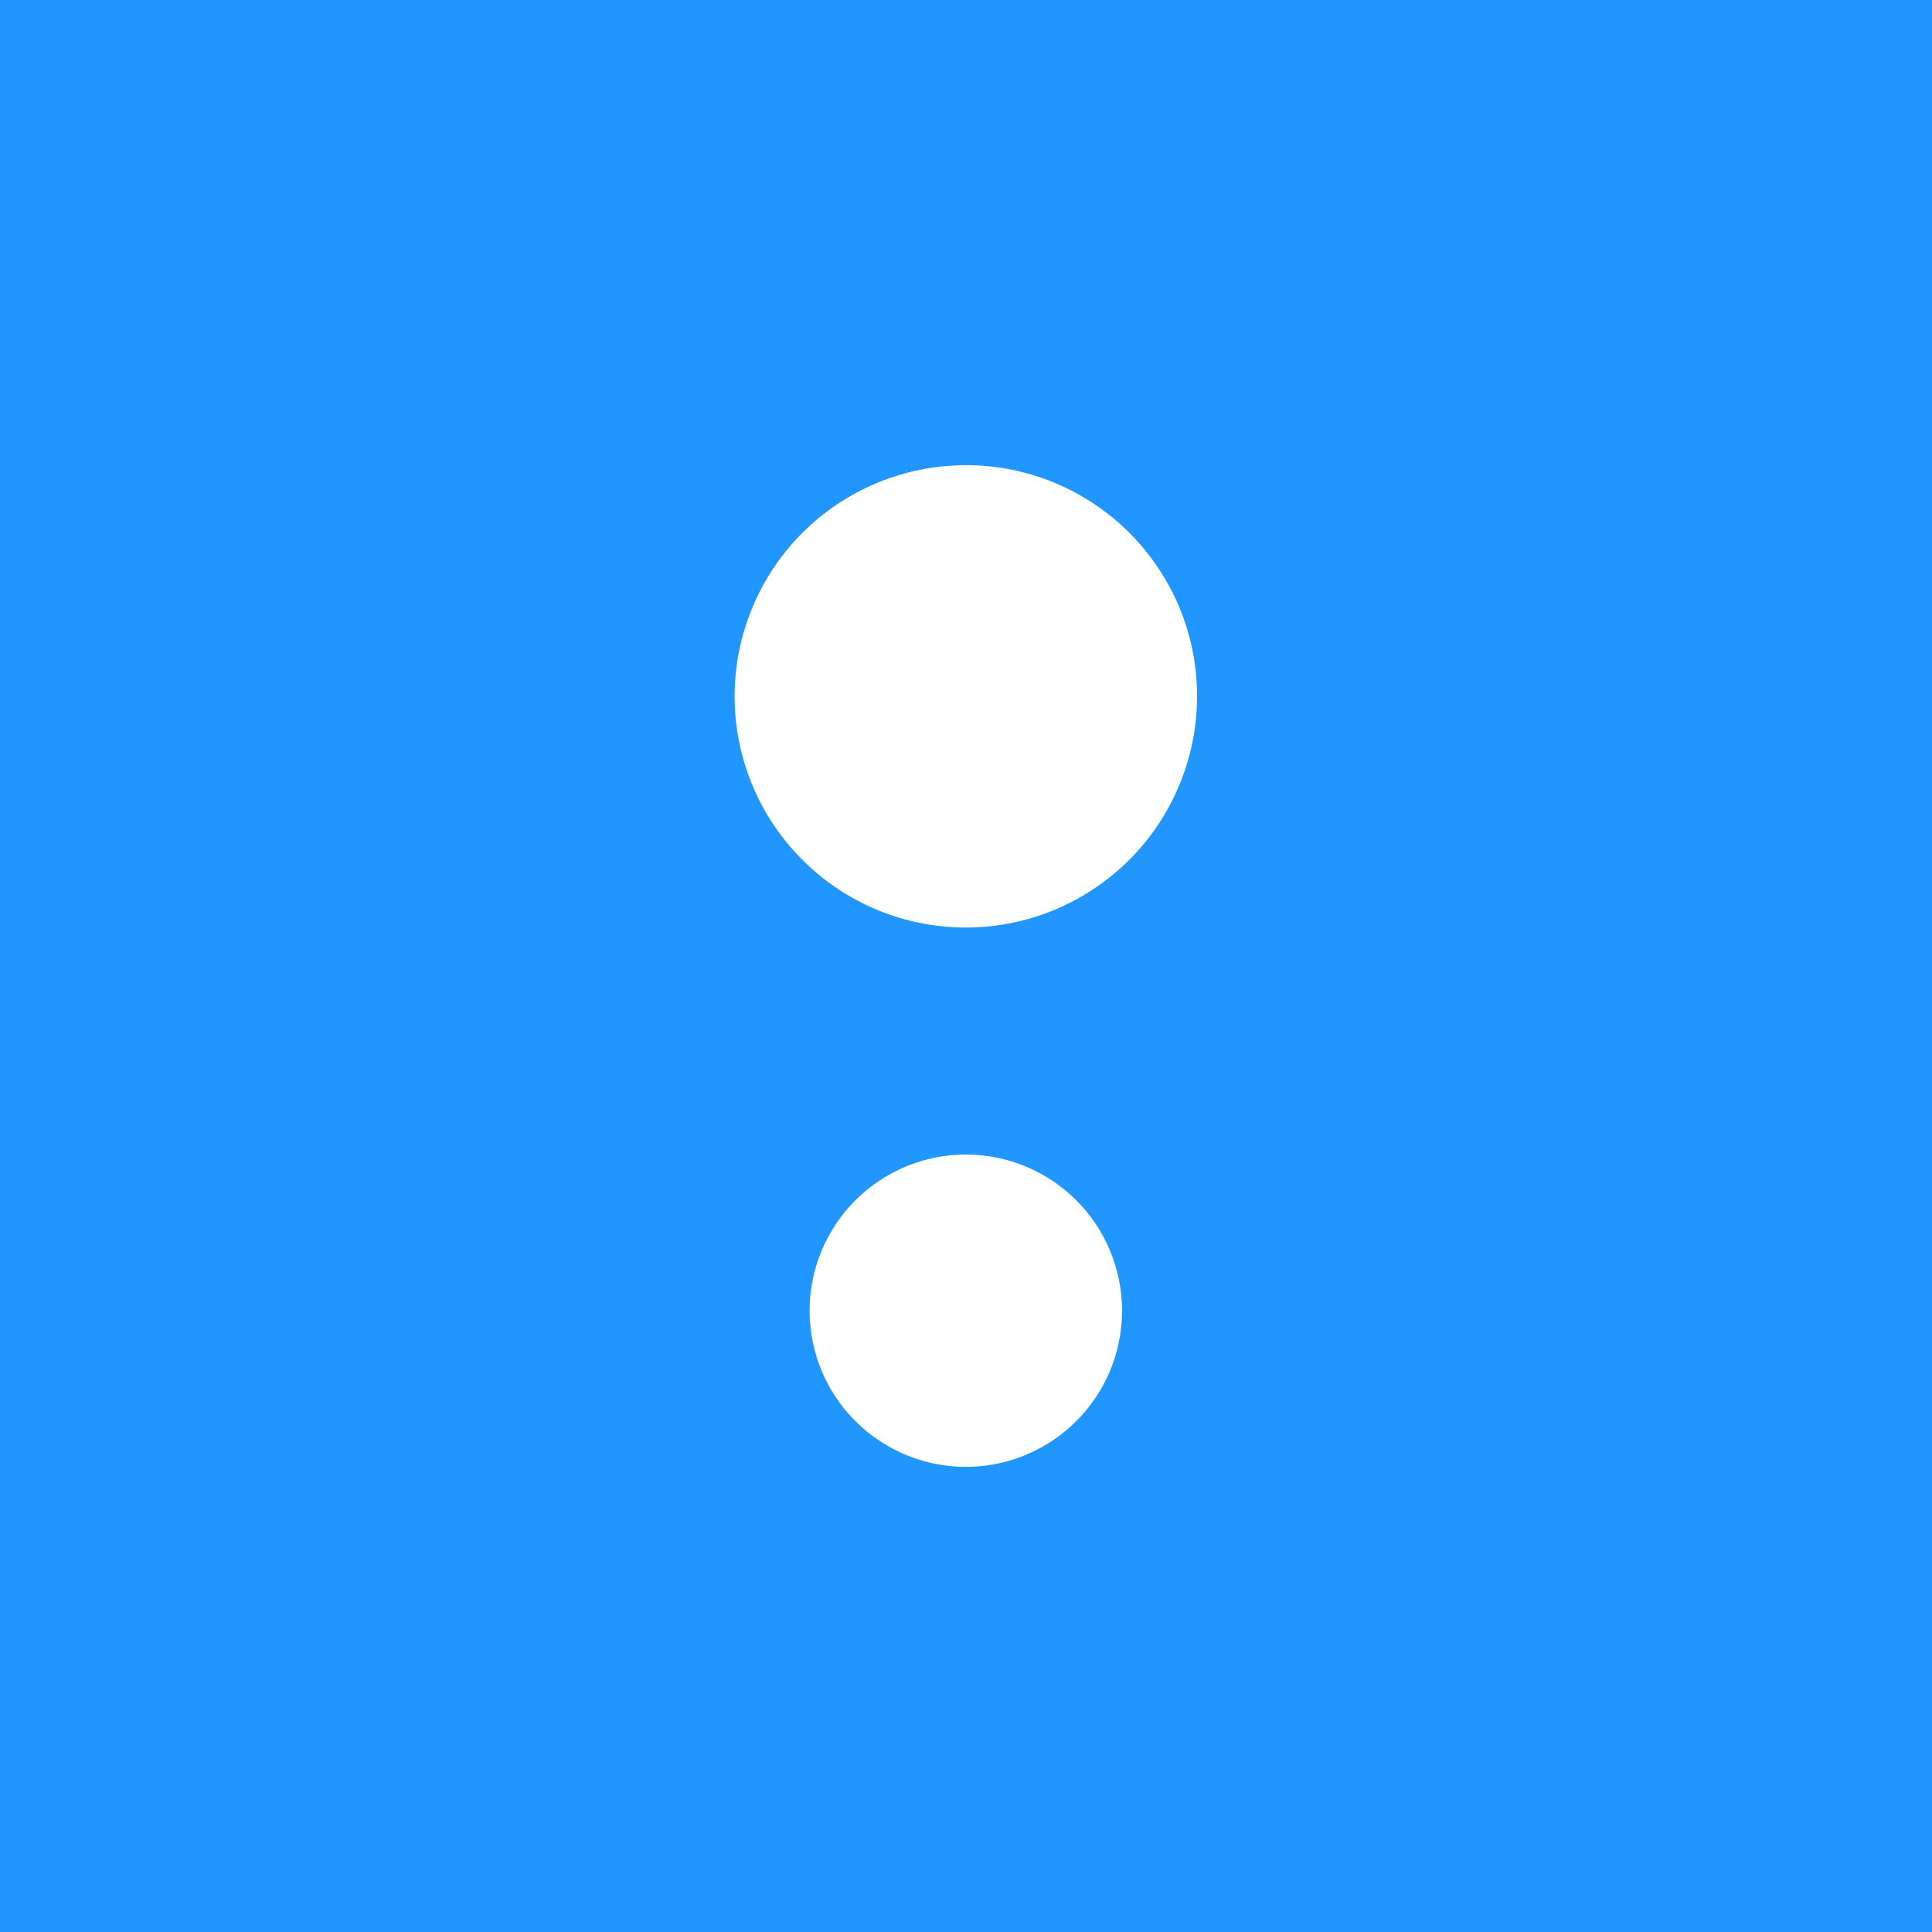 <svg fill="none" height="22" viewBox="0 0 22 22" width="22" xmlns="http://www.w3.org/2000/svg"><path d="m22 0h-22v22h22z" fill="#2196ff"/><g fill="#fff"><path d="m13.631 7.933c-.001.521-.156 1.03-.446 1.462-.29.433-.702.769-1.183.968-.481.199-1.011.25-1.521.148-.511-.102-.979-.354-1.347-.722-.368-.369-.618-.838-.719-1.349s-.048-1.04.152-1.521c.2-.481.538-.892.971-1.18.433-.289.943-.442 1.463-.442.346 0 .688.068 1.008.201.319.133.61.327.854.572.244.245.438.536.57.855.132.32.199.662.198 1.008z"/><path d="m12.777 14.924c0 .352-.104.696-.3.989-.196.293-.474.52-.799.655-.325.135-.683.17-1.028.101-.345-.069-.662-.239-.911-.488-.249-.249-.418-.566-.486-.911-.068-.345-.033-.703.103-1.028.135-.325.364-.603.657-.797.293-.195.637-.299.989-.298.471.001.923.189 1.255.522.333.334.52.785.52 1.256z"/></g></svg>